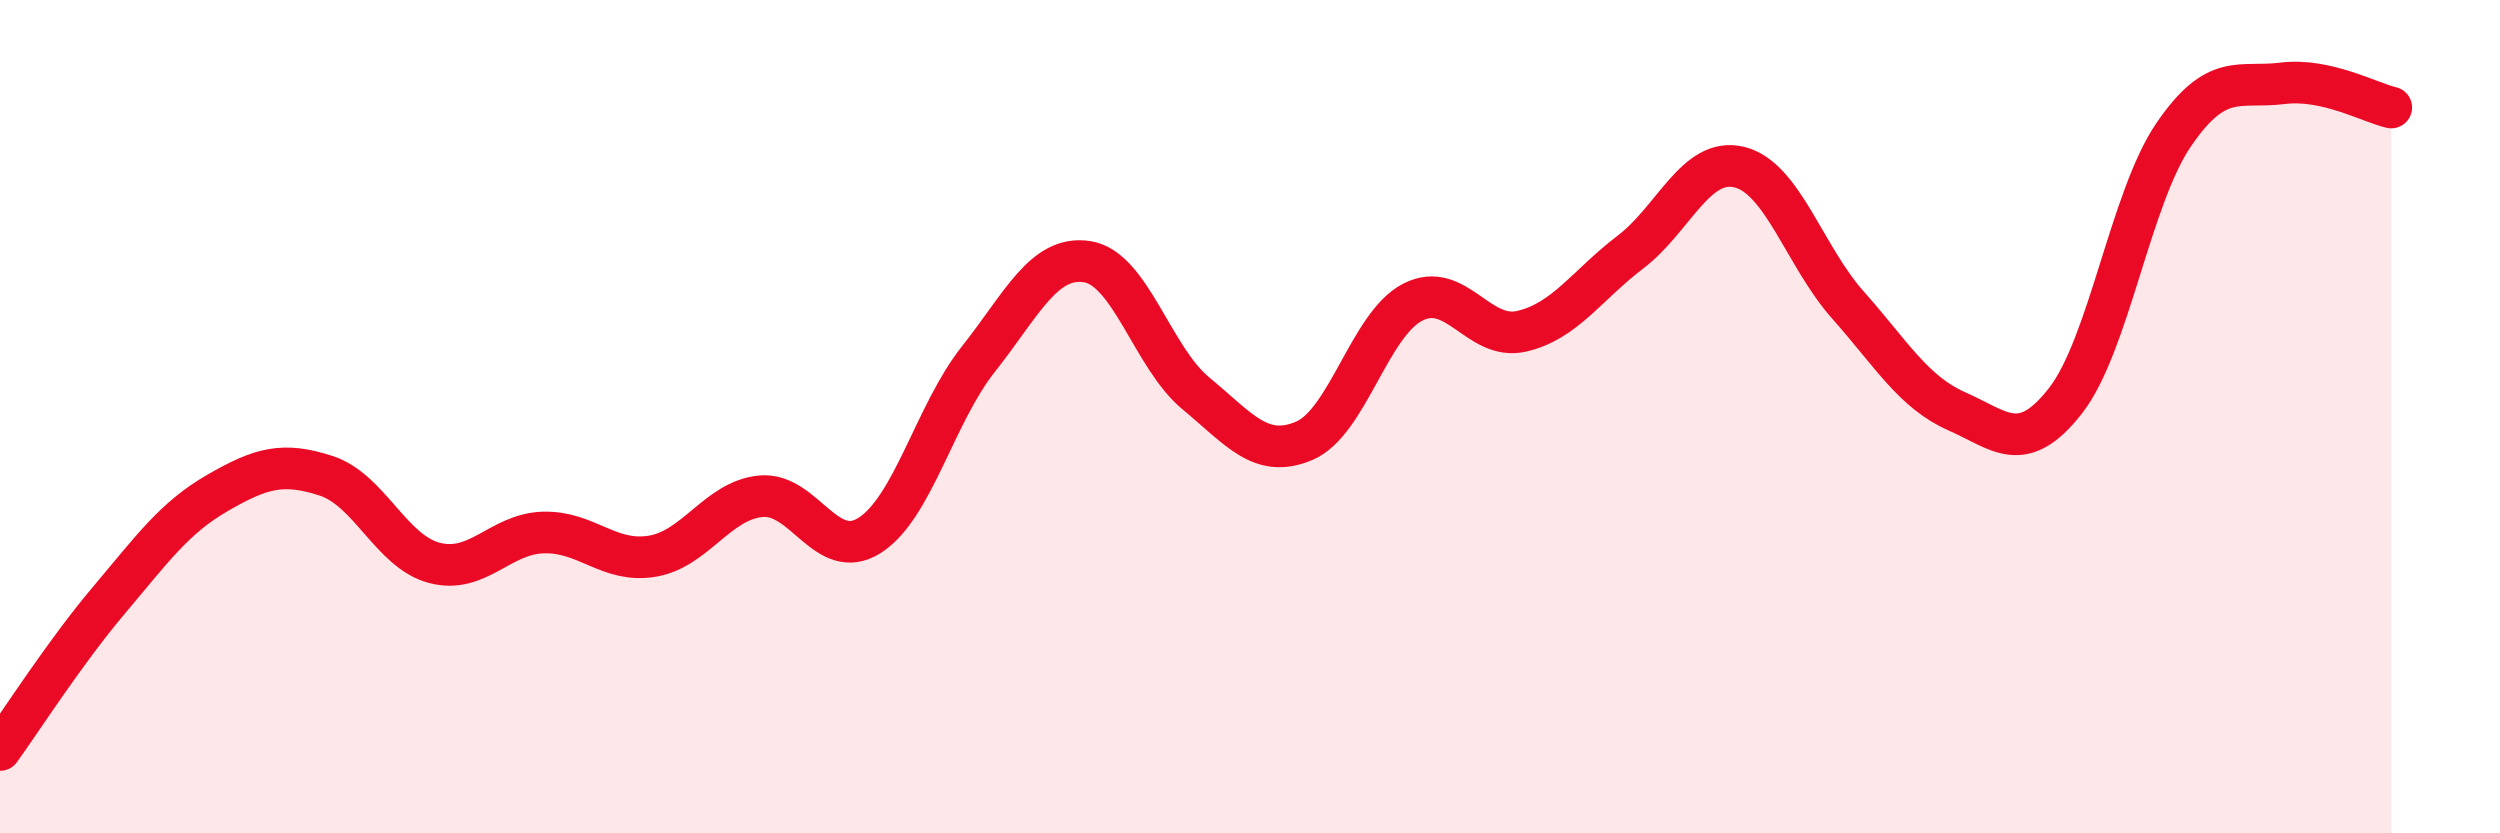 
    <svg width="60" height="20" viewBox="0 0 60 20" xmlns="http://www.w3.org/2000/svg">
      <path
        d="M 0,18 C 0.52,17.28 1.57,15.64 2.61,14.41 C 3.65,13.18 4.18,12.43 5.22,11.83 C 6.26,11.23 6.79,11.08 7.83,11.42 C 8.87,11.76 9.39,13.24 10.43,13.51 C 11.47,13.78 12,12.81 13.04,12.78 C 14.08,12.75 14.61,13.52 15.65,13.35 C 16.69,13.18 17.22,12.01 18.26,11.91 C 19.3,11.81 19.83,13.51 20.87,12.85 C 21.91,12.19 22.44,9.93 23.48,8.62 C 24.52,7.31 25.05,6.12 26.09,6.28 C 27.13,6.44 27.66,8.58 28.7,9.44 C 29.74,10.3 30.26,11.02 31.3,10.58 C 32.34,10.14 32.87,7.78 33.91,7.25 C 34.95,6.72 35.48,8.19 36.52,7.95 C 37.56,7.71 38.09,6.84 39.13,6.05 C 40.17,5.26 40.7,3.76 41.74,4.01 C 42.78,4.26 43.31,6.15 44.35,7.32 C 45.39,8.49 45.92,9.41 46.96,9.87 C 48,10.33 48.53,10.95 49.57,9.62 C 50.61,8.29 51.13,4.75 52.17,3.23 C 53.21,1.71 53.74,2.13 54.78,2 C 55.82,1.87 56.87,2.46 57.39,2.58L57.39 20L0 20Z"
        fill="#EB0A25"
        opacity="0.1"
        stroke-linecap="round"
        stroke-linejoin="round"
      />
      <path
        d="M 0,18 C 0.52,17.28 1.57,15.64 2.61,14.41 C 3.65,13.18 4.18,12.43 5.22,11.83 C 6.26,11.23 6.79,11.08 7.83,11.42 C 8.87,11.76 9.39,13.24 10.43,13.51 C 11.47,13.78 12,12.81 13.04,12.78 C 14.08,12.75 14.61,13.52 15.65,13.35 C 16.69,13.18 17.22,12.01 18.26,11.91 C 19.3,11.81 19.83,13.51 20.87,12.85 C 21.91,12.19 22.44,9.93 23.48,8.62 C 24.52,7.31 25.05,6.12 26.09,6.28 C 27.13,6.44 27.66,8.58 28.7,9.44 C 29.74,10.3 30.26,11.02 31.3,10.58 C 32.34,10.14 32.87,7.78 33.91,7.25 C 34.95,6.72 35.48,8.19 36.52,7.95 C 37.56,7.71 38.09,6.84 39.13,6.05 C 40.17,5.26 40.7,3.76 41.74,4.01 C 42.78,4.26 43.31,6.15 44.35,7.32 C 45.39,8.49 45.92,9.41 46.96,9.87 C 48,10.33 48.53,10.95 49.57,9.62 C 50.61,8.29 51.13,4.75 52.17,3.23 C 53.21,1.71 53.74,2.13 54.78,2 C 55.82,1.87 56.87,2.46 57.39,2.58"
        stroke="#EB0A25"
        stroke-width="1"
        fill="none"
        stroke-linecap="round"
        stroke-linejoin="round"
      />
    </svg>
  
